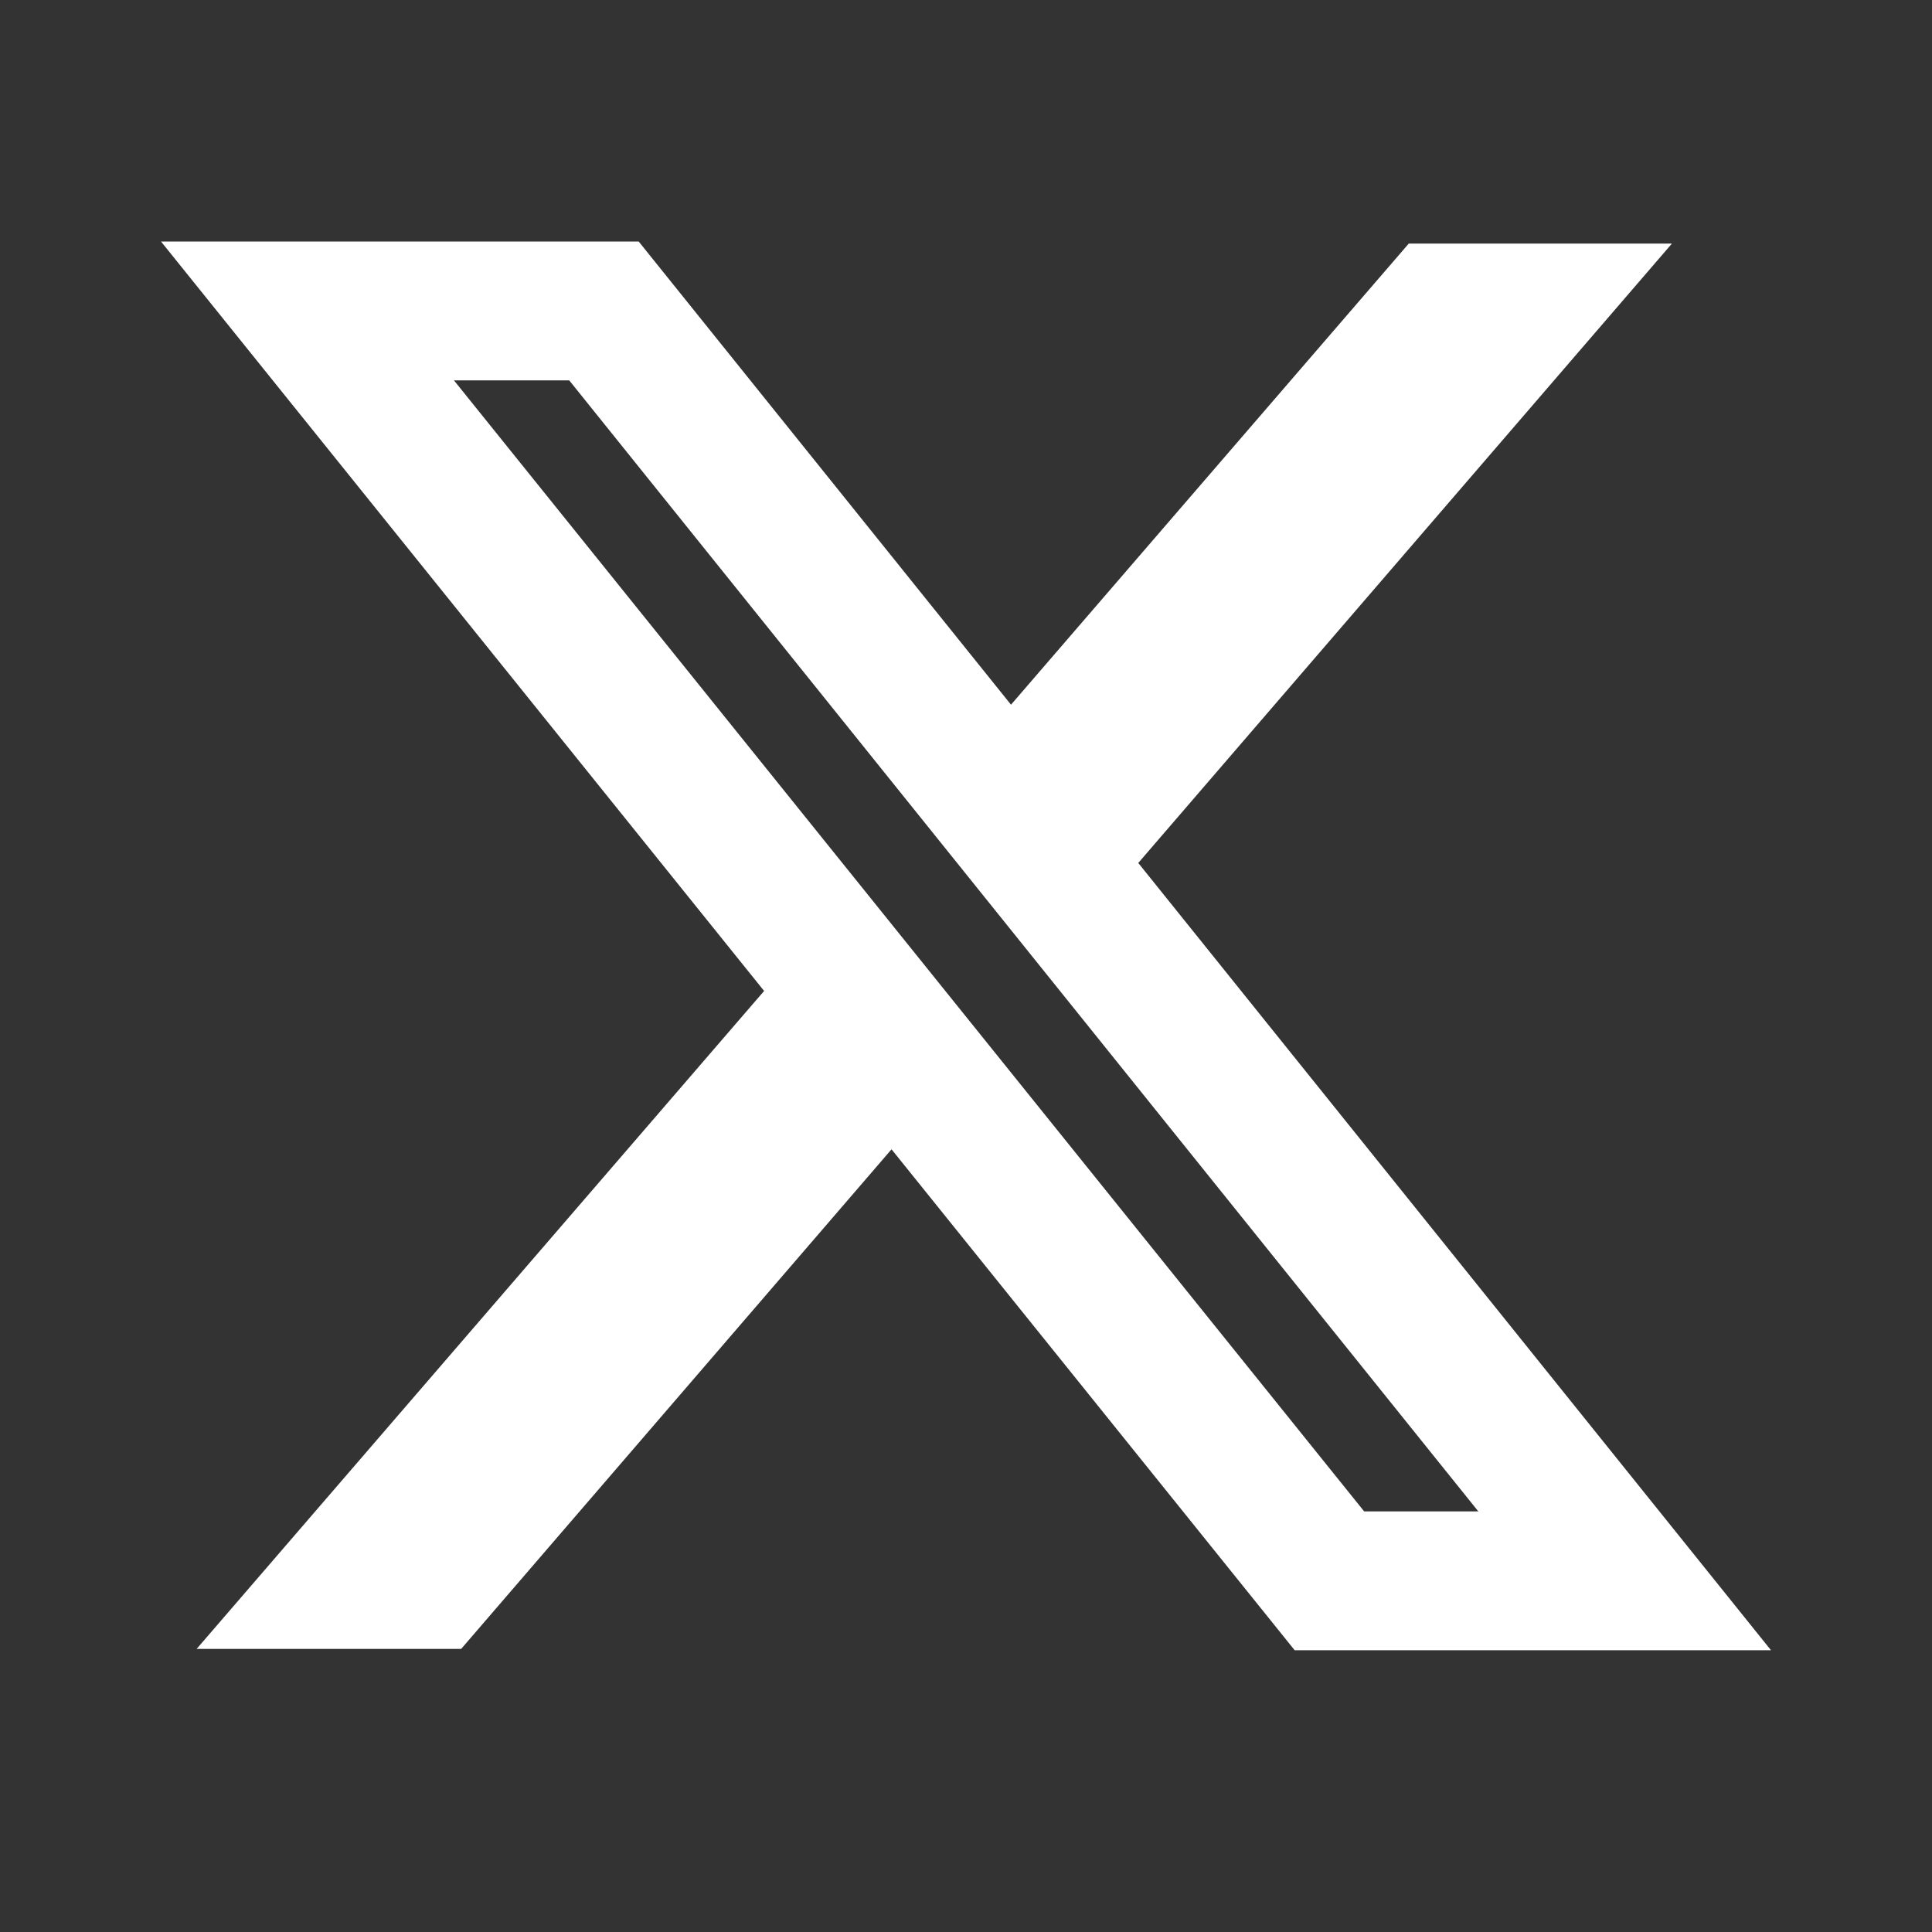 <svg width="24" height="24" viewBox="0 0 24 24" fill="none" xmlns="http://www.w3.org/2000/svg">
<rect x="0" y="0" width="24" height="24" fill="#333333" stroke="none"/>
<path fill-rule="evenodd" clip-rule="evenodd" d="M9.492 12.31L2 3H7.934L12.559 8.754L17.5 3.026H20.769L14.14 10.72L22 20.5H16.083L11.075 14.277L5.729 20.483H2.443L9.492 12.31ZM16.946 18.775L5.639 4.725H7.071L18.364 18.775H16.946Z" fill="#FFFFFF"/>
</svg>
